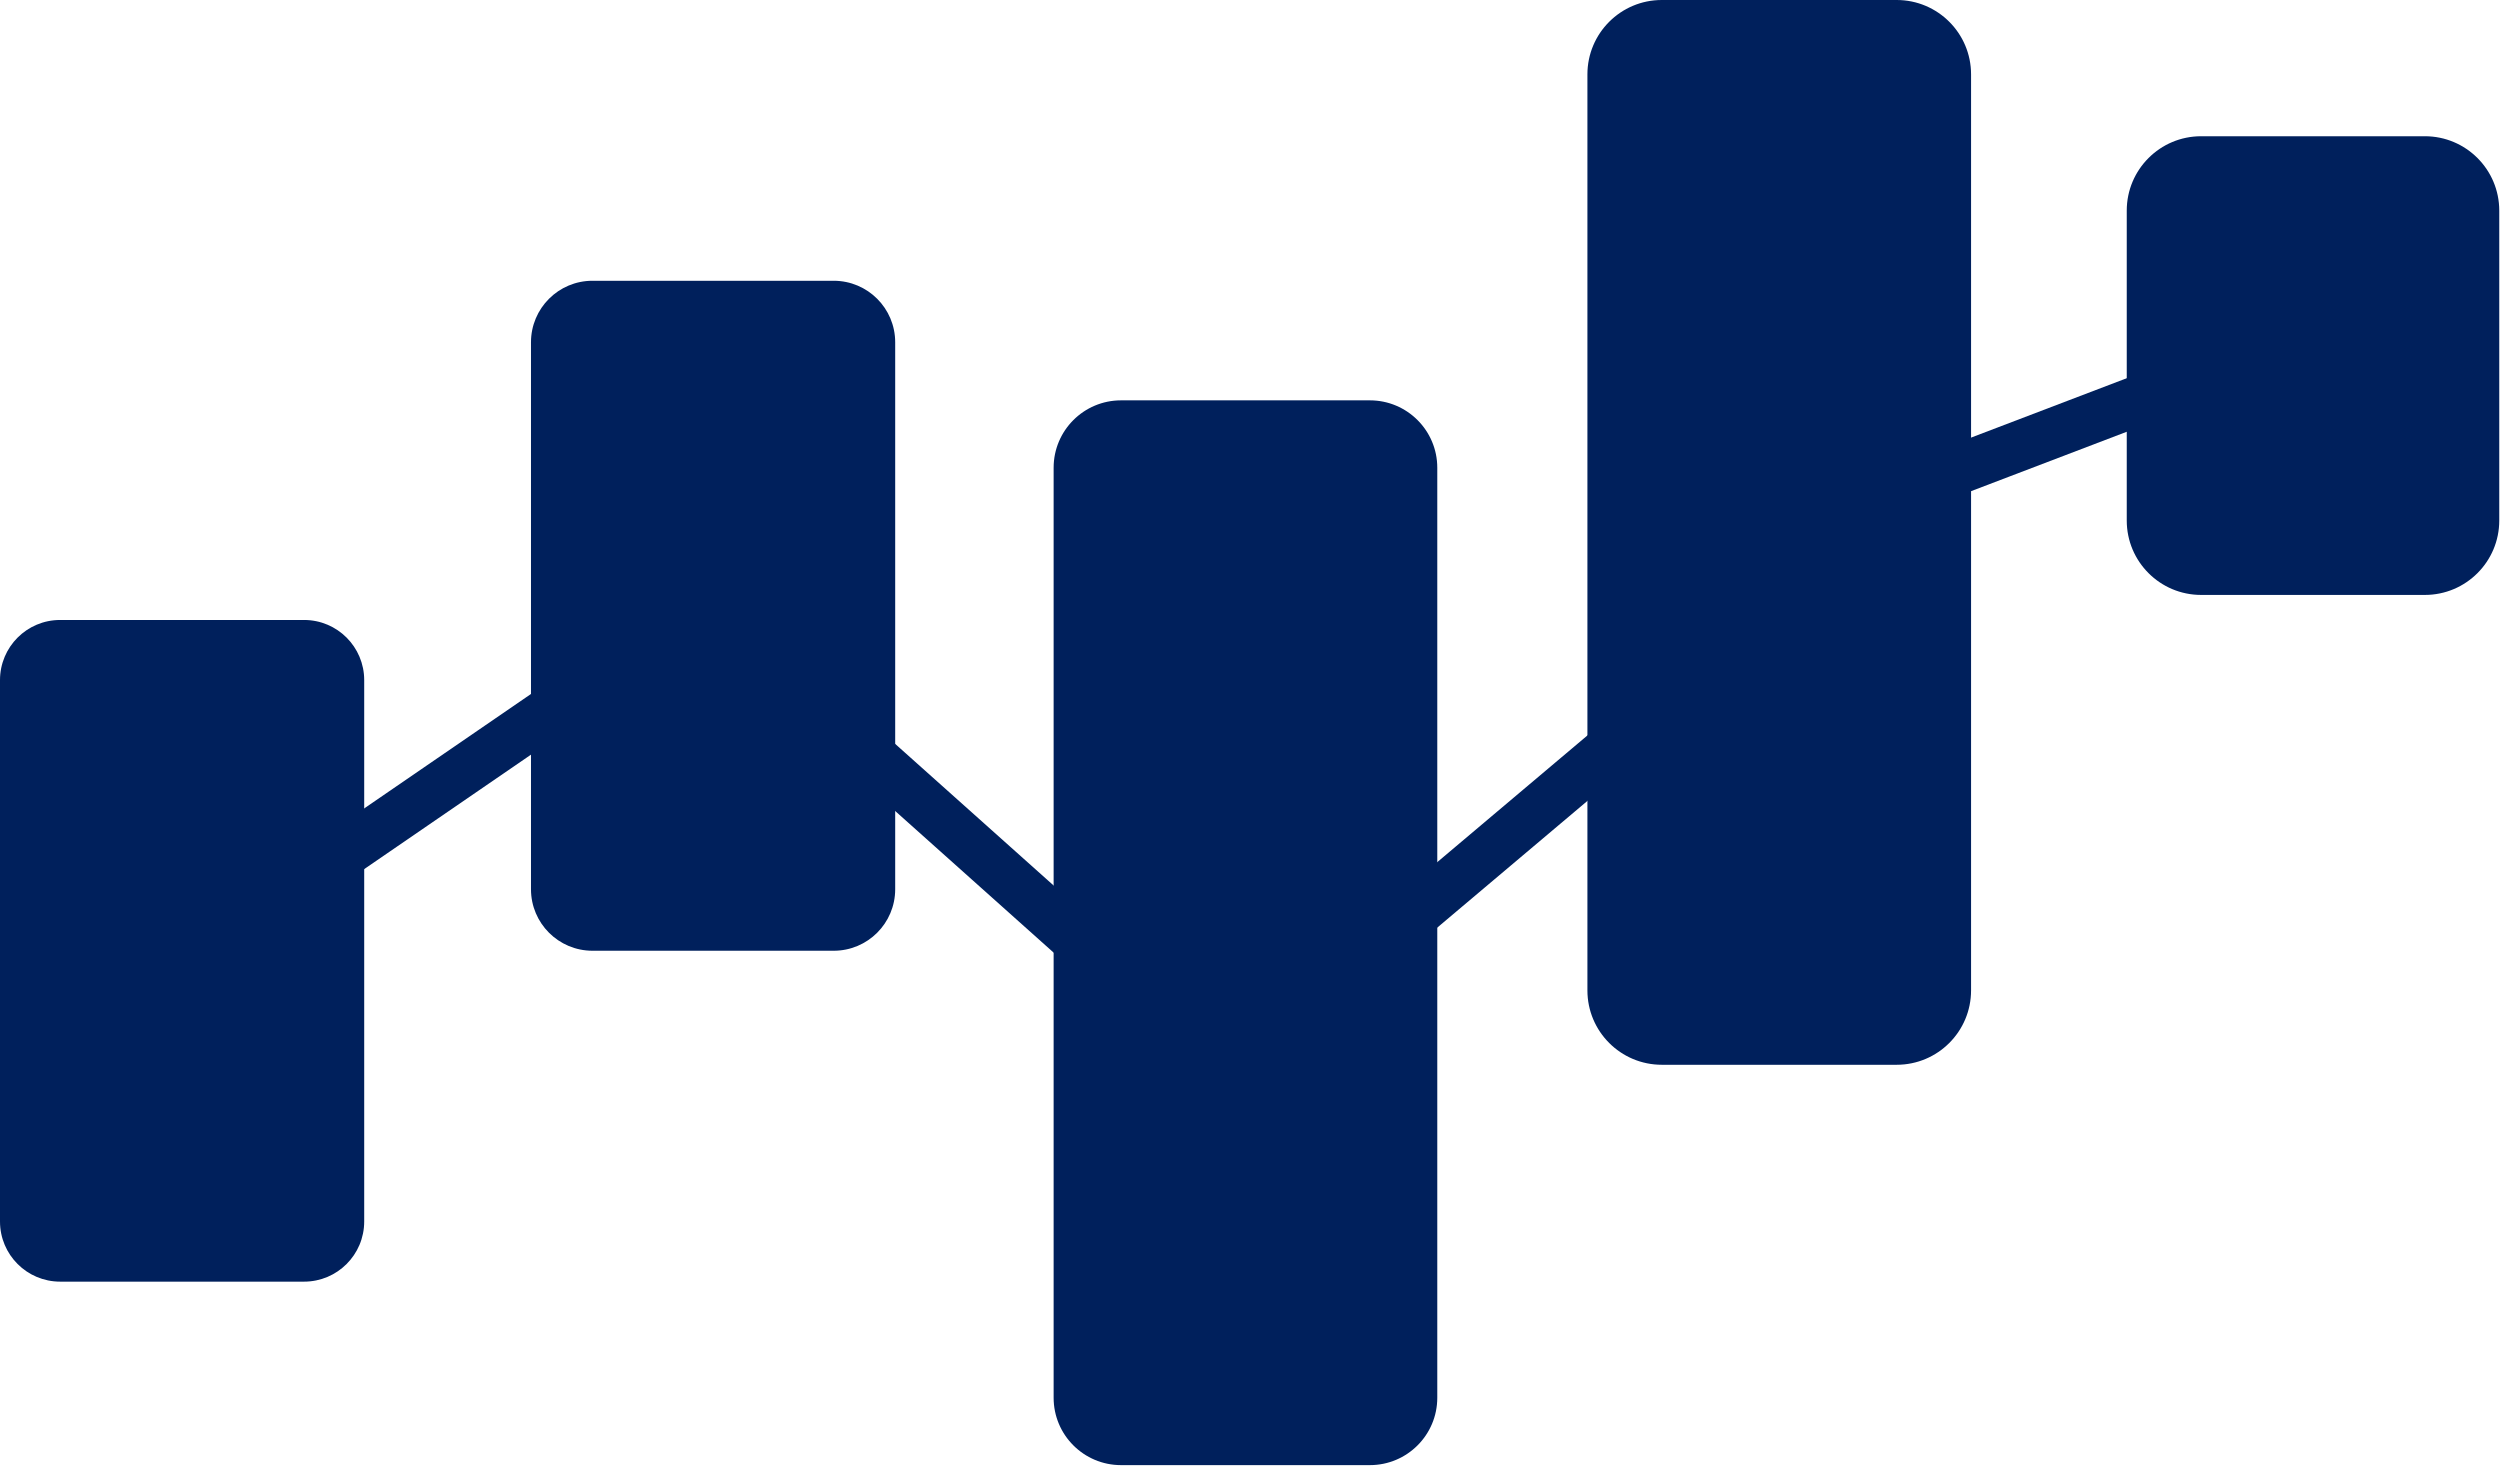 <svg width="572" height="336" viewBox="0 0 572 336" fill="none" xmlns="http://www.w3.org/2000/svg">
<g clip-path="url(#clip0_7025_57)">
<path d="M73.78 198.46L160.93 138.66L280.51 245.53L393.41 150.27L430.62 114.02L503.14 86.35" stroke="#00205C" stroke-width="11.449" stroke-miterlimit="10"/>
<path d="M69.57 141.85H13.76C6.161 141.85 0 148.011 0 155.61V279.48C0 287.079 6.161 293.24 13.76 293.24H69.57C77.169 293.24 83.33 287.079 83.33 279.48V155.61C83.33 148.011 77.169 141.85 69.57 141.85Z" fill="#00205C"/>
<path d="M190.75 64.24H135.56C127.79 64.24 121.49 70.539 121.49 78.31V203.46C121.49 211.231 127.79 217.53 135.56 217.53H190.75C198.521 217.53 204.82 211.231 204.82 203.46V78.31C204.82 70.539 198.521 64.24 190.75 64.24Z" fill="#00205C"/>
<path d="M313.43 91.6H256.49C247.974 91.6 241.07 98.504 241.07 107.02V319.8C241.07 328.316 247.974 335.22 256.49 335.22H313.43C321.946 335.22 328.85 328.316 328.85 319.8V107.02C328.85 98.504 321.946 91.6 313.43 91.6Z" fill="#00205C"/>
<path d="M433.96 0H380.22C370.82 0 363.2 7.62 363.2 17.02V226.6C363.2 236 370.82 243.62 380.22 243.62H433.96C443.36 243.62 450.98 236 450.98 226.6V17.02C450.98 7.62 443.36 0 433.96 0Z" fill="#00205C"/>
<path d="M554.81 31.17H503.62C494.22 31.17 486.6 38.79 486.6 48.19V119.1C486.6 128.5 494.22 136.12 503.62 136.12H554.81C564.21 136.12 571.83 128.5 571.83 119.1V48.19C571.83 38.79 564.21 31.17 554.81 31.17Z" fill="#00205C"/>
</g>
<defs>
<clipPath id="clip0_7025_57">
<rect width="571.83" height="335.21" fill="white"/>
</clipPath>
</defs>
</svg>
